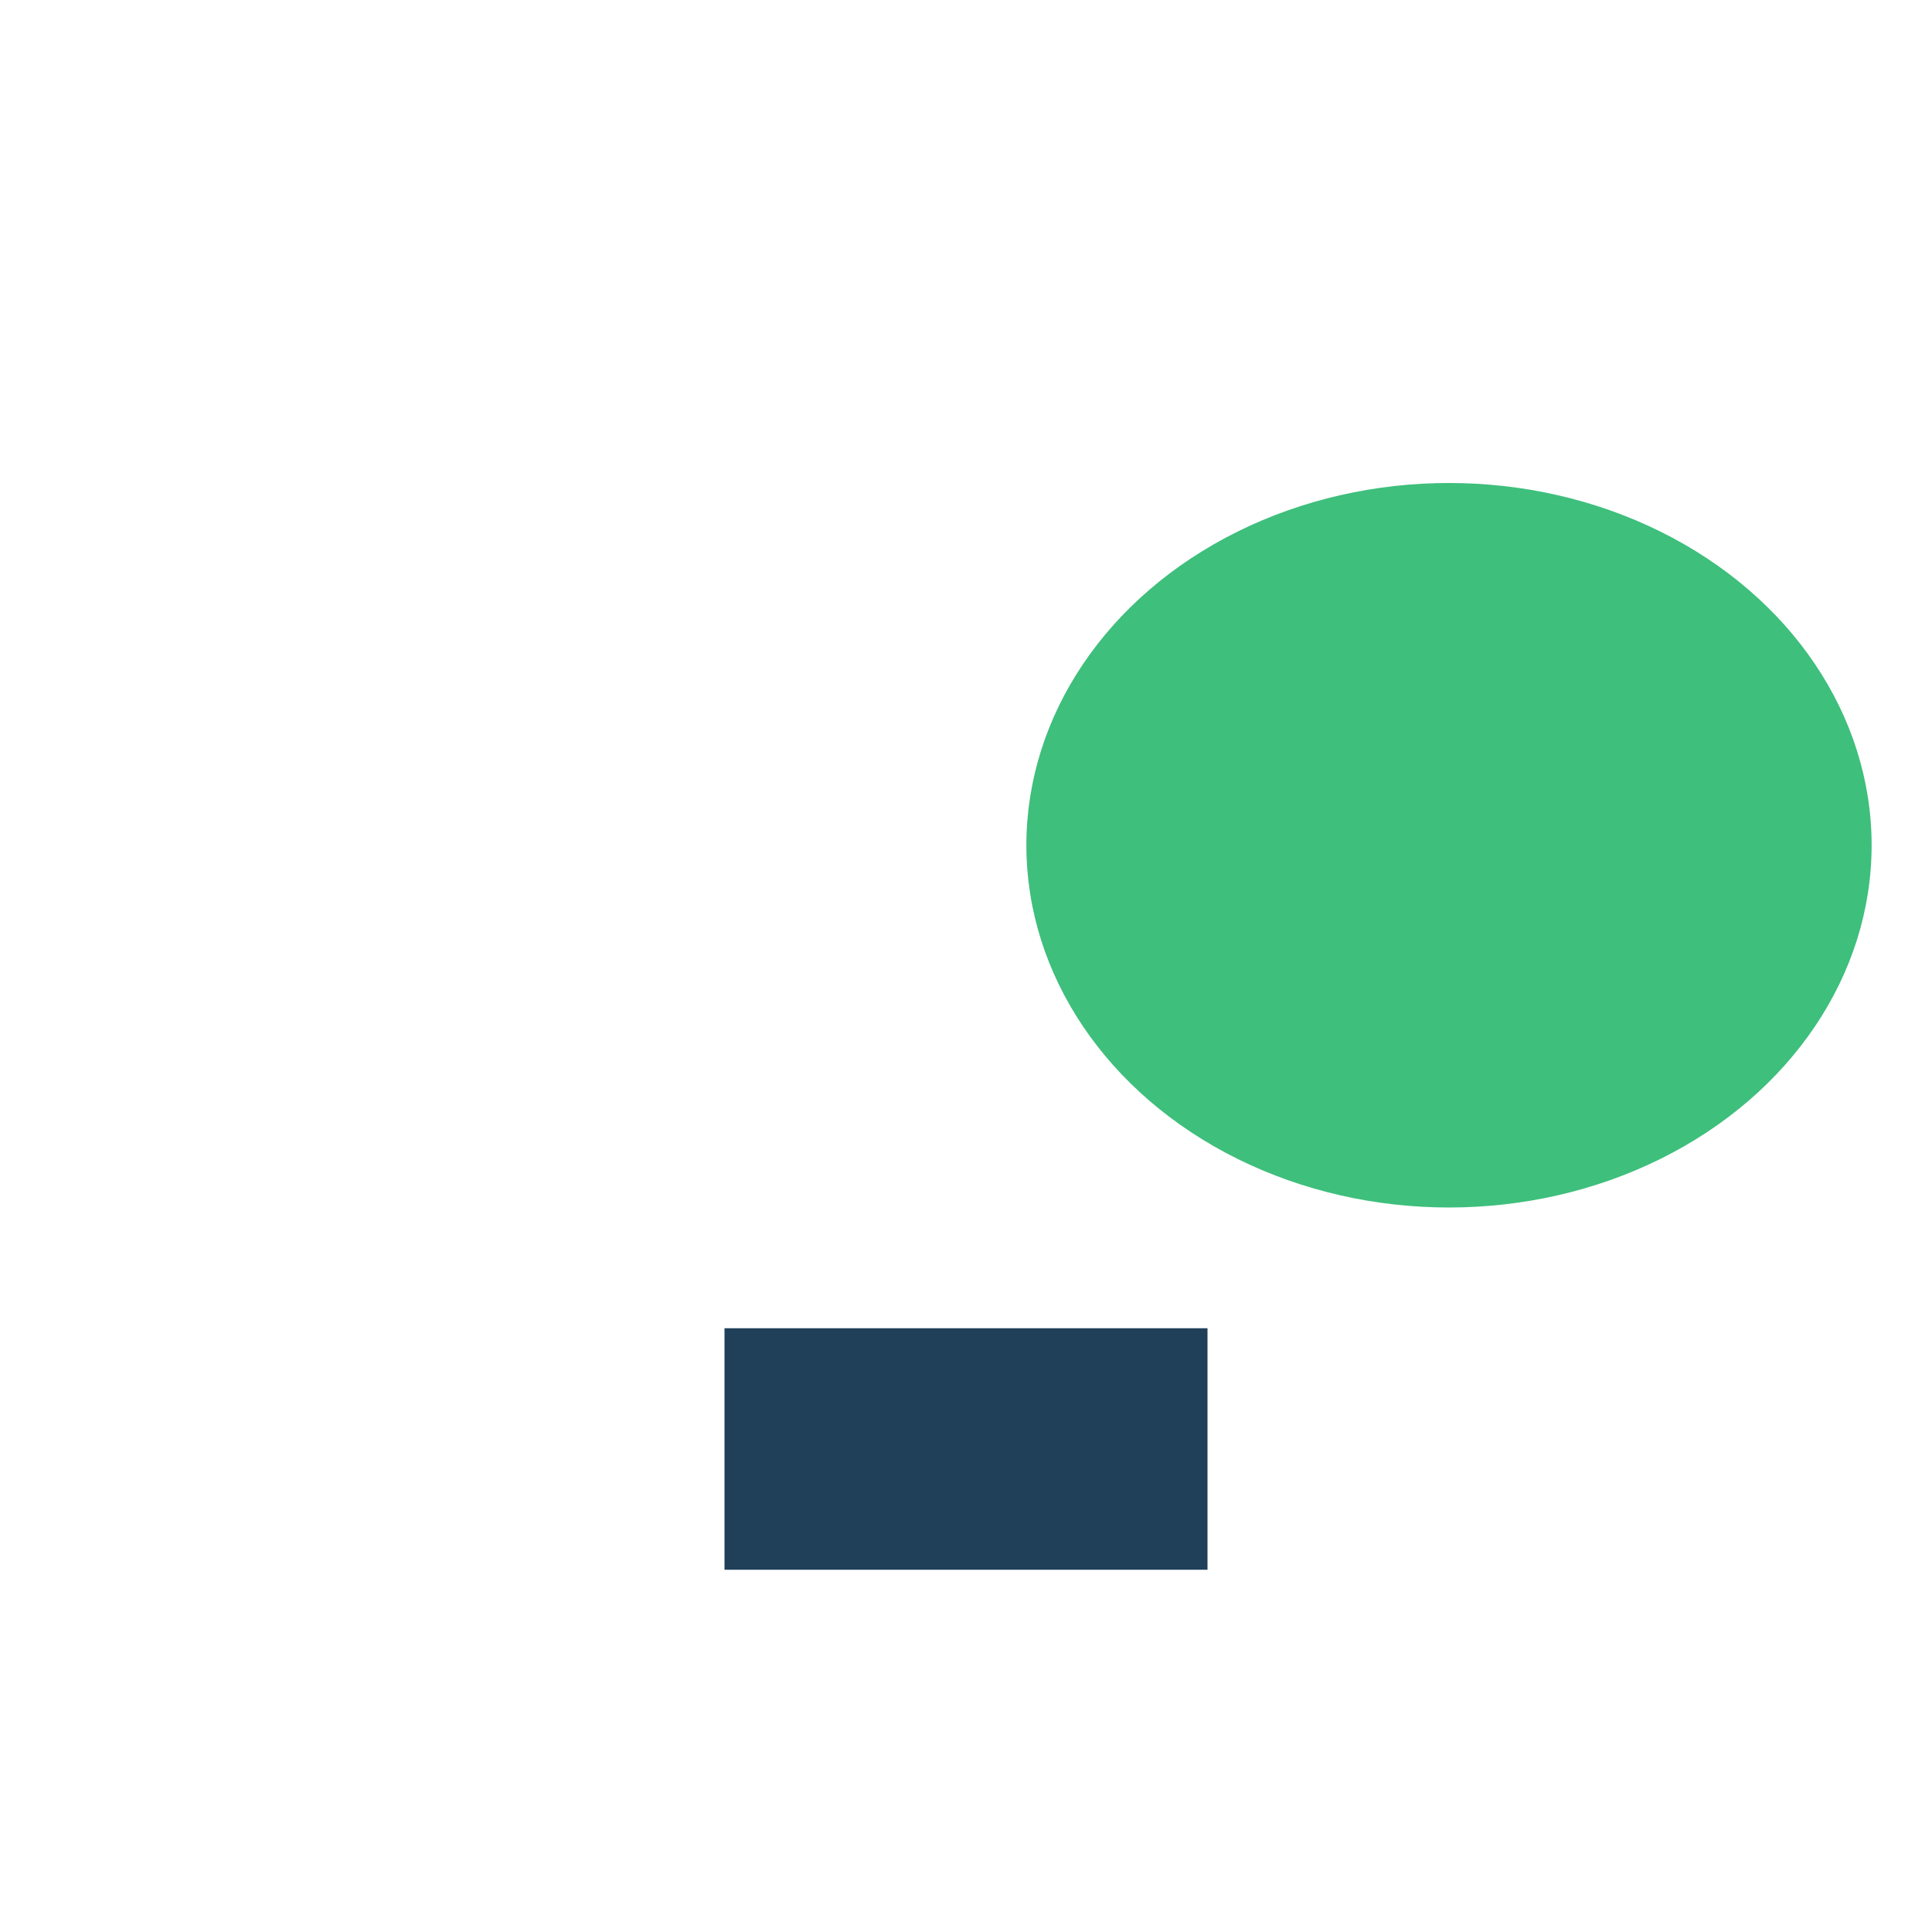 <?xml version="1.0" encoding="UTF-8"?>
<svg xmlns="http://www.w3.org/2000/svg" width="32" height="32" viewBox="0 0 32 32"><ellipse cx="24" cy="14" rx="7" ry="6" fill="#3EBF7C"/><rect x="12" y="22" width="8" height="4" fill="#20405A"/></svg>
